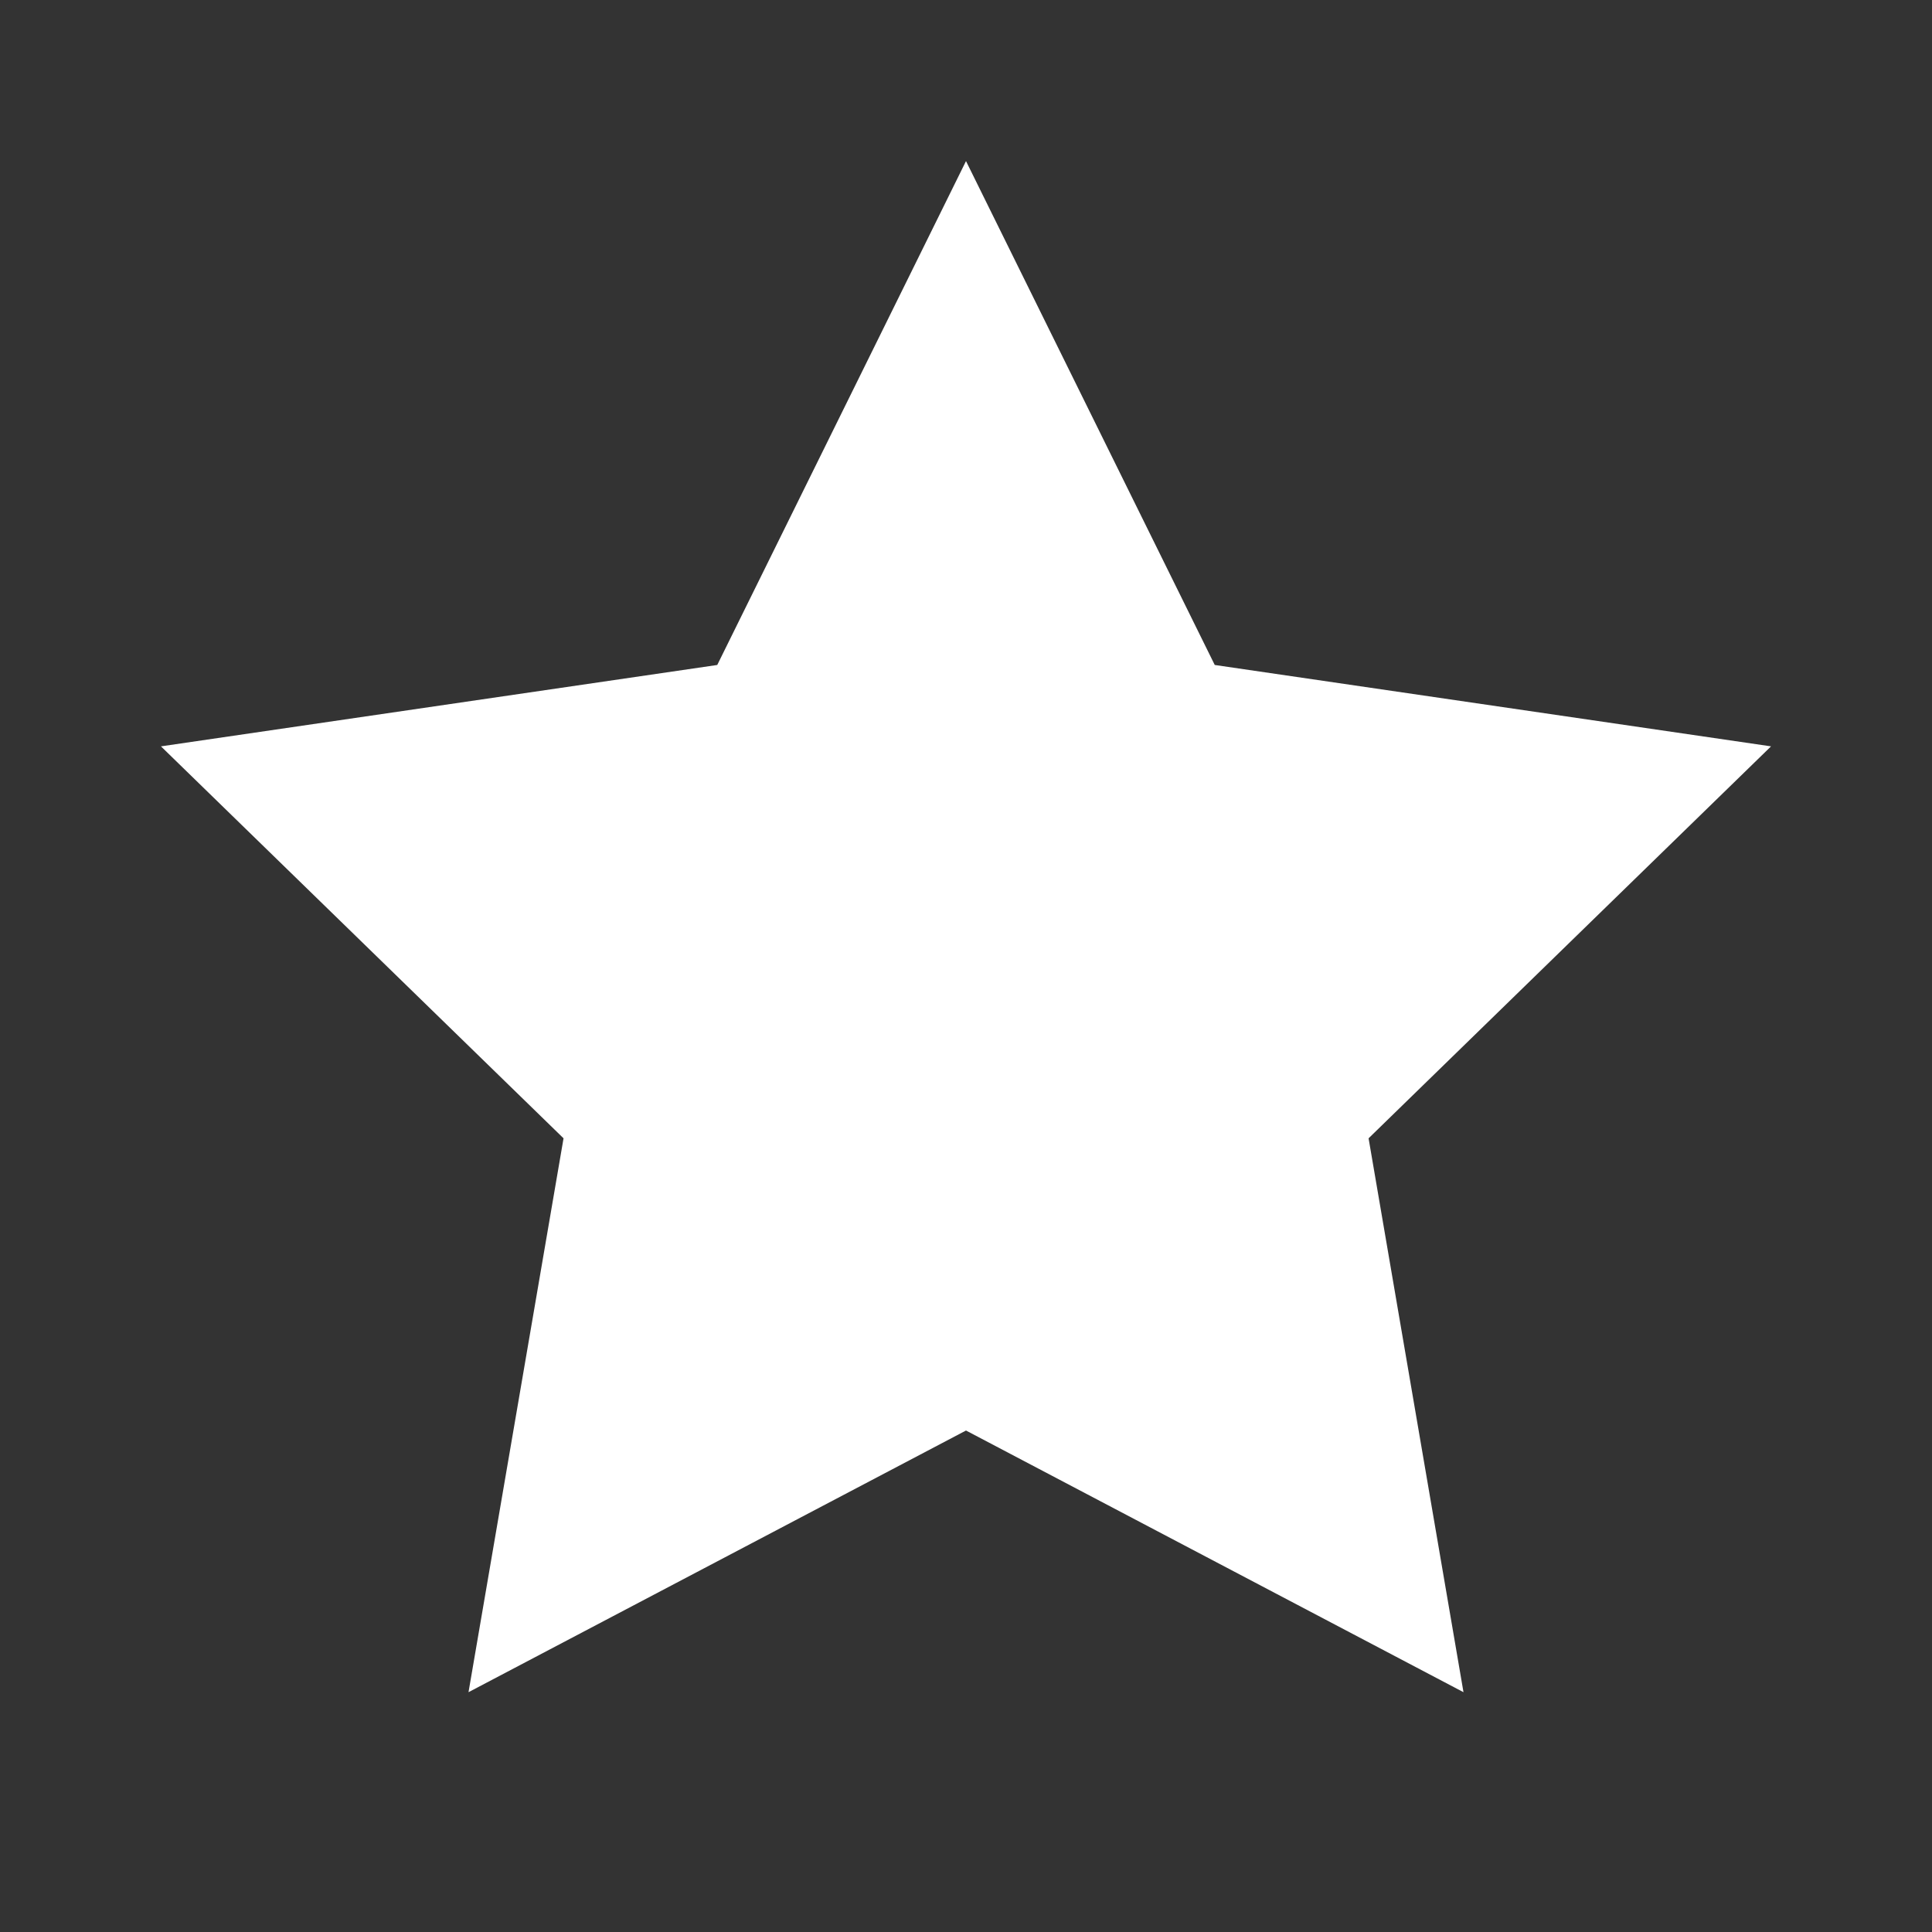 <svg width="16" height="16" viewBox="0 0 16 16" fill="none" xmlns="http://www.w3.org/2000/svg">
<rect x="0" y="0" width="16" height="16" fill="#333333" stroke="none"/>
<path d="M8 1.334L10.06 5.507L14.667 6.181L11.334 9.427L12.12 14.014L8 11.847L3.88 14.014L4.667 9.427L1.333 6.181L5.94 5.507L8 1.334Z" fill="white"/>
</svg>
